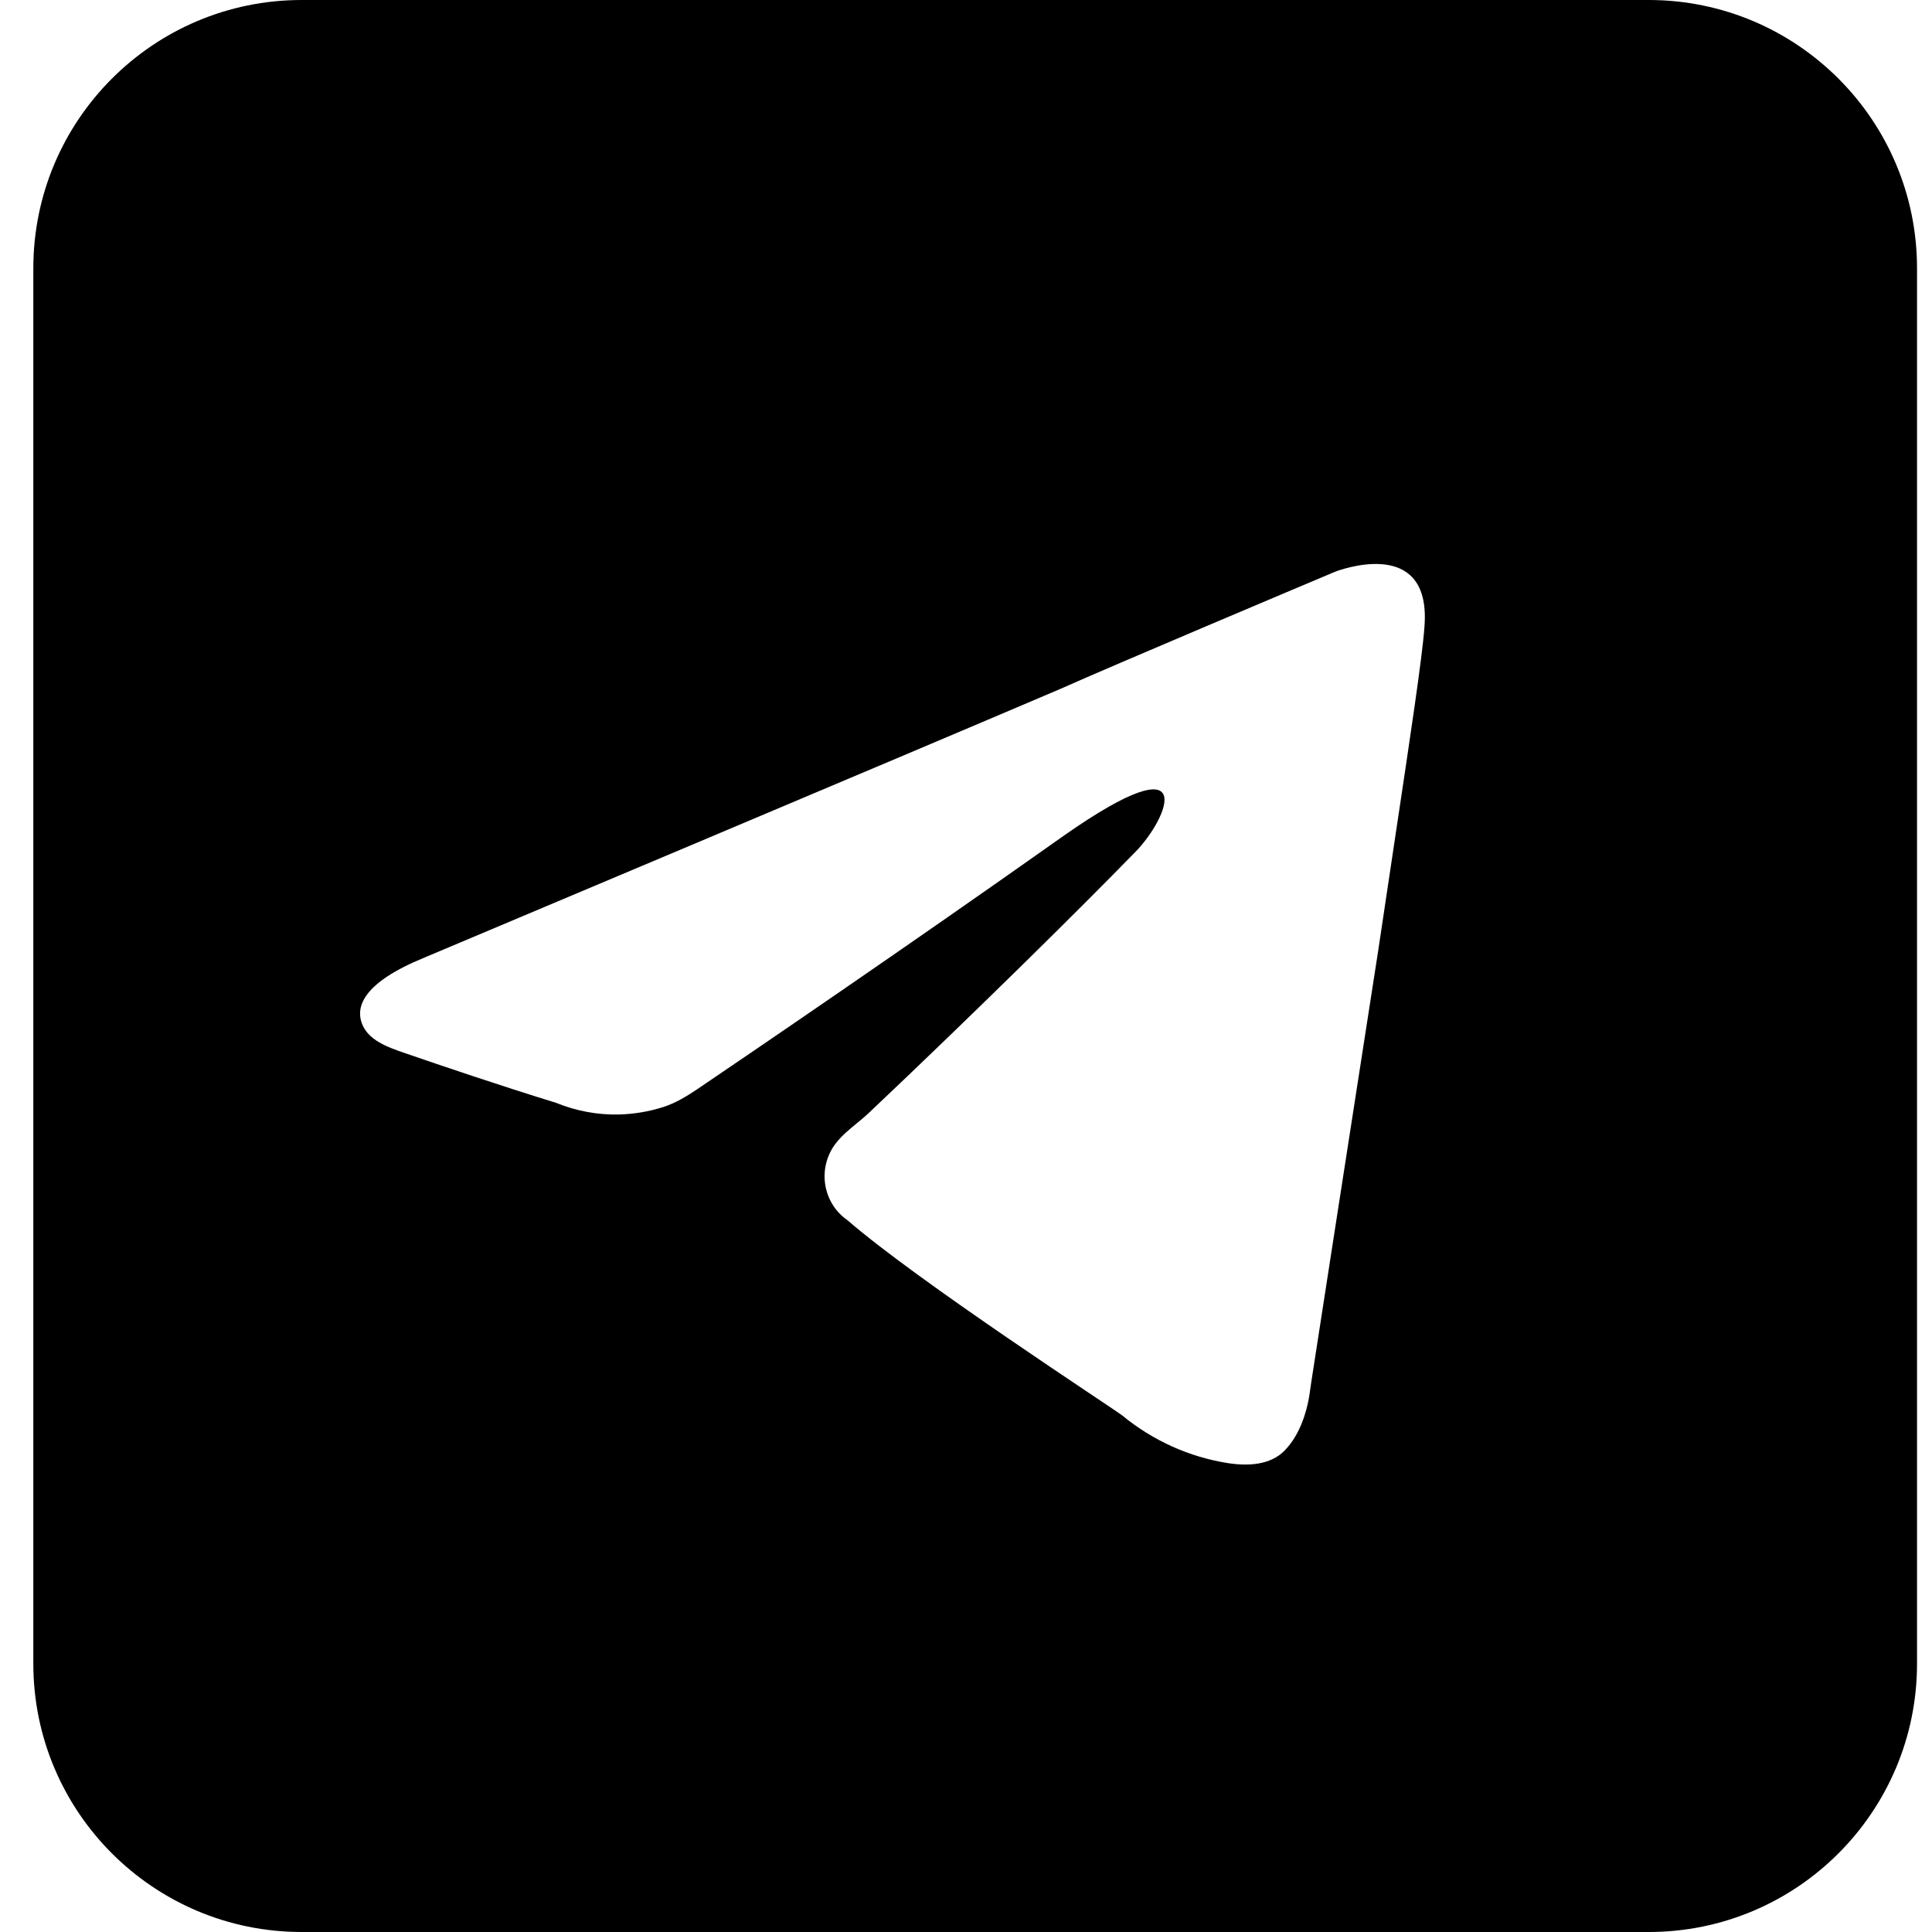 <svg width="36" height="36" viewBox="0 0 36 36" fill="none" xmlns="http://www.w3.org/2000/svg">
    <path fill-rule="evenodd" clip-rule="evenodd" d="M0.621 5C0.621 2.239 2.86 0 5.621 0H30.721C33.483 0 35.721 2.239 35.721 5V31C35.721 33.761 33.483 36 30.721 36H5.621C2.86 36 0.621 33.761 0.621 31V5ZM25.677 17.739C25.137 21.21 24.555 24.969 24.433 25.758L24.417 25.871L24.416 25.875C24.408 25.936 24.399 25.998 24.388 26.06C24.346 26.291 24.23 26.733 23.934 27.032C23.669 27.301 23.253 27.321 22.88 27.263C22.163 27.15 21.483 26.845 20.911 26.375C20.707 26.219 17.106 23.879 15.788 22.734C15.653 22.641 15.544 22.515 15.47 22.366C15.396 22.218 15.36 22.053 15.365 21.887C15.37 21.721 15.417 21.559 15.499 21.415L15.504 21.407C15.571 21.294 15.66 21.197 15.757 21.108C15.822 21.049 15.891 20.992 15.96 20.935L16.04 20.869C16.09 20.827 16.14 20.784 16.188 20.739C17.167 19.814 18.222 18.794 19.179 17.853C19.93 17.114 20.62 16.424 21.163 15.867C21.772 15.242 22.381 13.786 19.845 15.556C16.862 17.667 13.914 19.671 12.99 20.297C12.791 20.431 12.587 20.554 12.359 20.628C12.091 20.713 11.813 20.76 11.532 20.767C11.131 20.776 10.732 20.701 10.36 20.549C9.332 20.233 8.189 19.845 7.556 19.627C7.228 19.514 6.853 19.386 6.739 19.059C6.633 18.755 6.766 18.312 7.895 17.849L7.954 17.824C8.5 17.594 16.801 14.099 19.744 12.843C20.823 12.362 24.291 10.901 24.803 10.685L24.824 10.676L24.829 10.673L24.878 10.654L24.905 10.643C25.169 10.55 26.68 10.082 26.541 11.698C26.503 12.239 26.274 13.759 25.994 15.621C25.893 16.292 25.785 17.009 25.677 17.739Z" fill="black"/>
</svg>